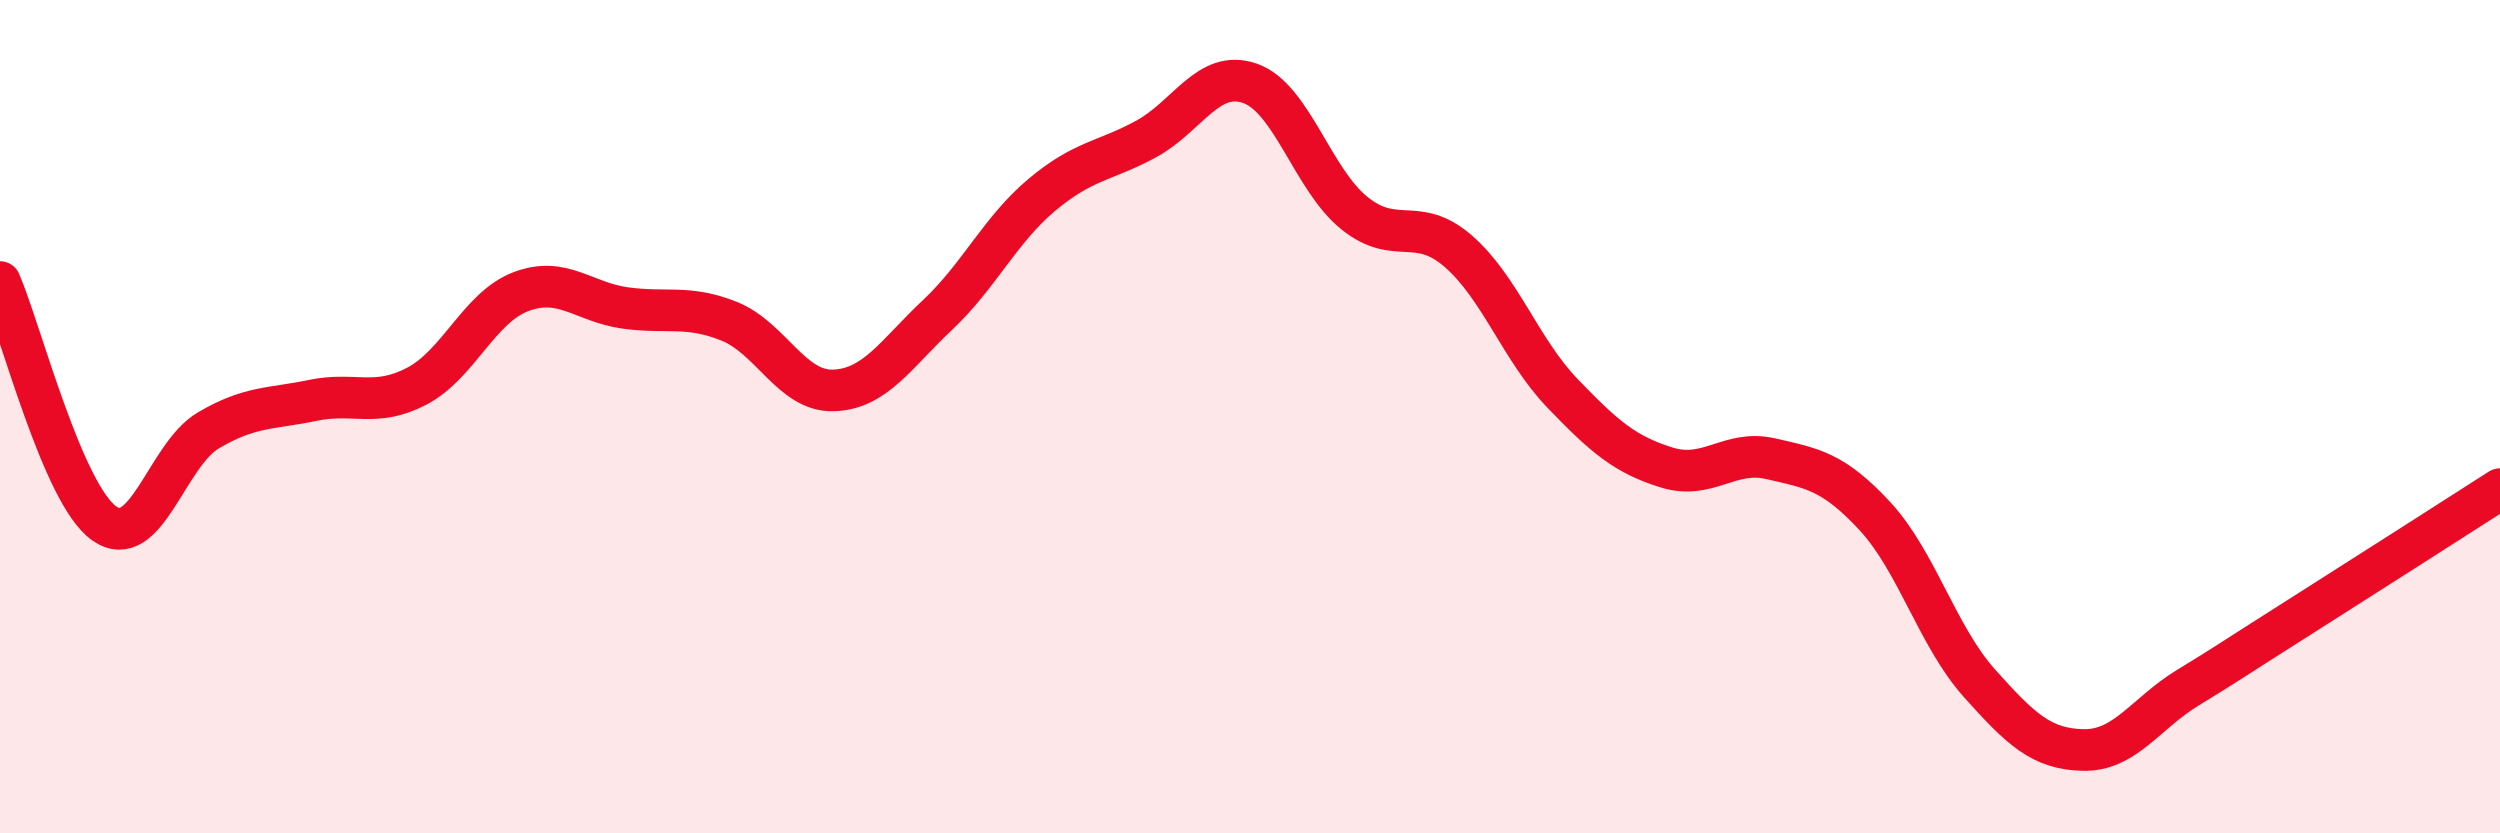
    <svg width="60" height="20" viewBox="0 0 60 20" xmlns="http://www.w3.org/2000/svg">
      <path
        d="M 0,6.77 C 0.5,7.93 1.5,11.85 2.5,12.56 C 3.5,13.27 4,10.92 5,10.33 C 6,9.74 6.5,9.82 7.5,9.61 C 8.5,9.4 9,9.79 10,9.27 C 11,8.75 11.5,7.38 12.5,7 C 13.5,6.62 14,7.25 15,7.39 C 16,7.53 16.5,7.31 17.5,7.71 C 18.5,8.11 19,9.4 20,9.37 C 21,9.34 21.5,8.5 22.5,7.56 C 23.5,6.62 24,5.52 25,4.68 C 26,3.84 26.5,3.88 27.5,3.34 C 28.5,2.8 29,1.65 30,2 C 31,2.35 31.5,4.3 32.5,5.11 C 33.5,5.92 34,5.16 35,6.03 C 36,6.9 36.5,8.4 37.5,9.44 C 38.5,10.48 39,10.91 40,11.22 C 41,11.53 41.5,10.78 42.5,11.01 C 43.5,11.24 44,11.31 45,12.39 C 46,13.47 46.5,15.27 47.5,16.39 C 48.5,17.51 49,17.98 50,18 C 51,18.02 51.5,17.12 52.5,16.51 C 53.5,15.9 53.5,15.88 55,14.93 C 56.5,13.98 59,12.38 60,11.74L60 20L0 20Z"
        fill="#EB0A25"
        opacity="0.1"
        stroke-linecap="round"
        stroke-linejoin="round"
      />
      <path
        d="M 0,6.77 C 0.5,7.93 1.5,11.85 2.5,12.56 C 3.5,13.27 4,10.92 5,10.33 C 6,9.74 6.5,9.82 7.5,9.61 C 8.5,9.4 9,9.79 10,9.27 C 11,8.75 11.5,7.38 12.5,7 C 13.5,6.62 14,7.25 15,7.39 C 16,7.53 16.5,7.31 17.5,7.71 C 18.5,8.11 19,9.4 20,9.37 C 21,9.34 21.5,8.5 22.5,7.56 C 23.5,6.62 24,5.52 25,4.68 C 26,3.84 26.5,3.88 27.5,3.34 C 28.5,2.8 29,1.65 30,2 C 31,2.35 31.5,4.3 32.5,5.11 C 33.5,5.92 34,5.16 35,6.03 C 36,6.9 36.5,8.4 37.5,9.44 C 38.5,10.48 39,10.91 40,11.22 C 41,11.53 41.5,10.78 42.5,11.01 C 43.5,11.24 44,11.31 45,12.39 C 46,13.47 46.5,15.27 47.5,16.39 C 48.5,17.51 49,17.98 50,18 C 51,18.02 51.5,17.12 52.5,16.51 C 53.5,15.9 53.5,15.88 55,14.93 C 56.5,13.98 59,12.38 60,11.74"
        stroke="#EB0A25"
        stroke-width="1"
        fill="none"
        stroke-linecap="round"
        stroke-linejoin="round"
      />
    </svg>
  
